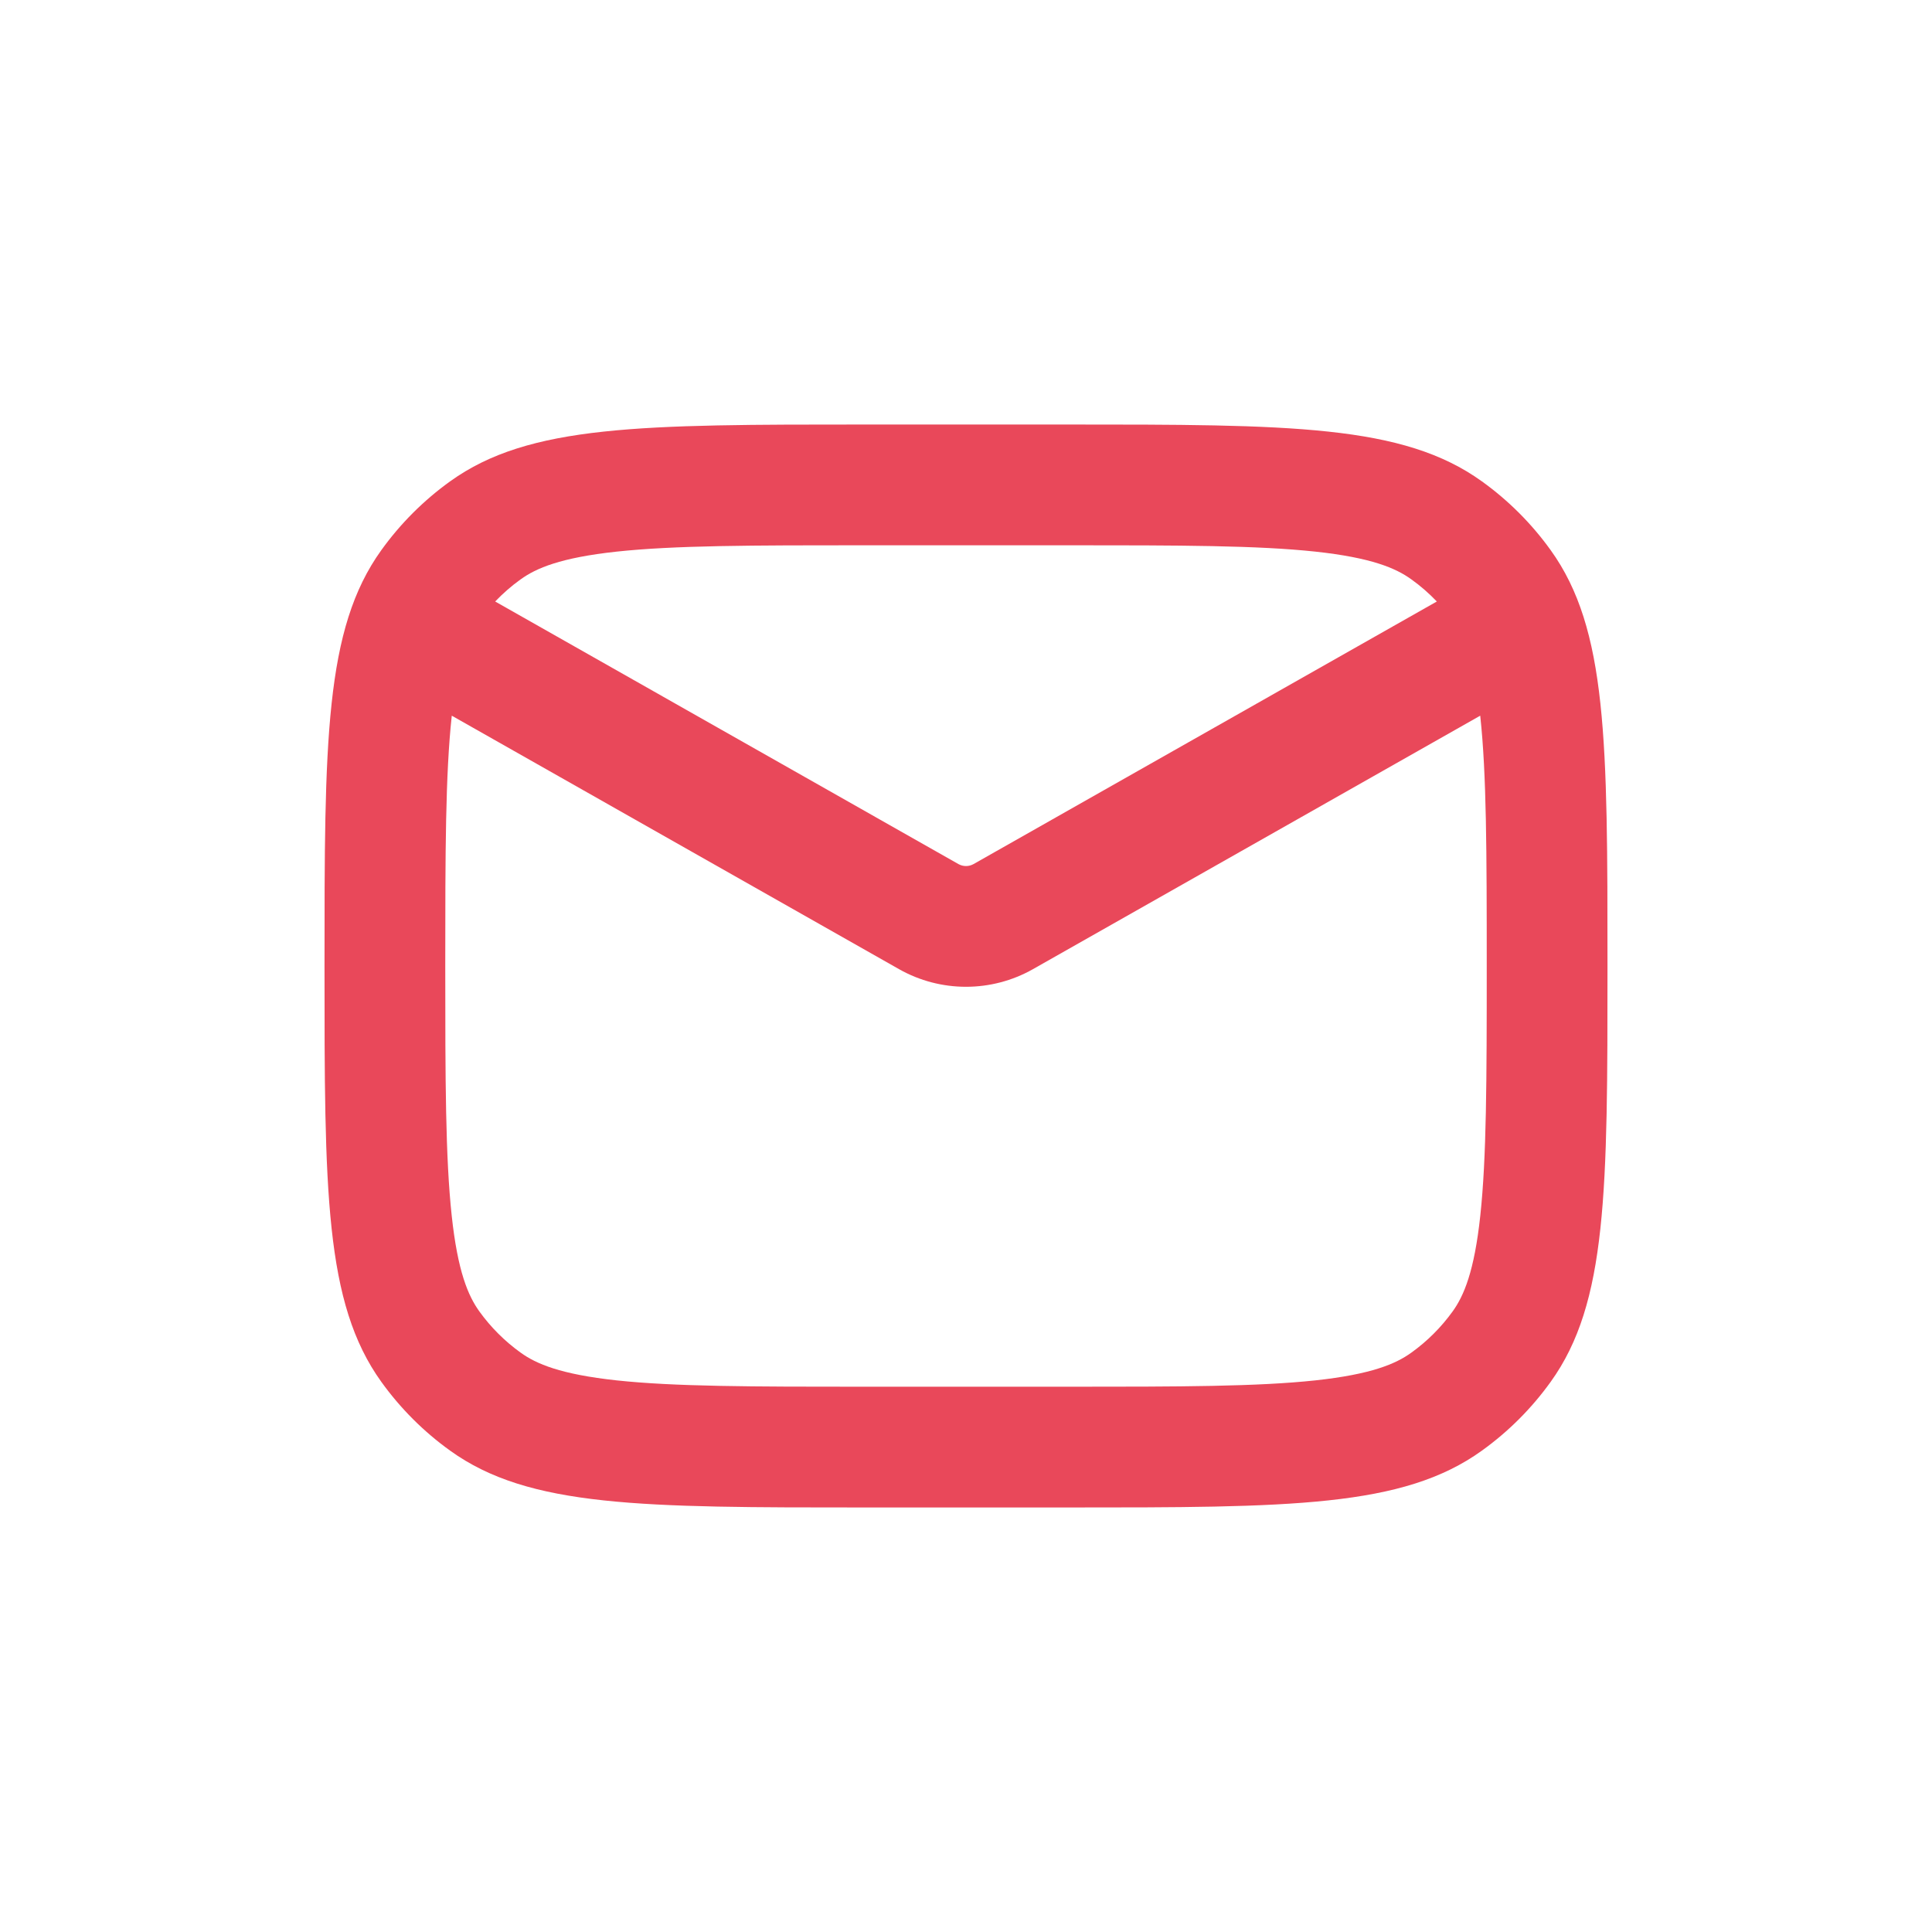 <?xml version="1.0" encoding="UTF-8"?> <svg xmlns="http://www.w3.org/2000/svg" width="30" height="30" viewBox="0 0 30 30" fill="none"><path fill-rule="evenodd" clip-rule="evenodd" d="M13.447 8.467H16.553C18.338 8.467 19.527 8.469 20.429 8.566C21.296 8.66 21.674 8.822 21.915 8.996C22.058 9.098 22.19 9.214 22.311 9.34L15.116 13.418C15.044 13.458 14.956 13.458 14.884 13.418L7.689 9.34C7.81 9.214 7.942 9.098 8.085 8.996C8.326 8.822 8.704 8.66 9.571 8.566C10.473 8.469 11.662 8.467 13.447 8.467ZM7.015 11.113C7.014 11.117 7.014 11.12 7.014 11.124C6.917 12.025 6.914 13.215 6.914 15C6.914 16.785 6.917 17.974 7.014 18.876C7.107 19.743 7.269 20.121 7.443 20.363C7.621 20.61 7.837 20.826 8.085 21.004C8.326 21.178 8.704 21.34 9.571 21.434C10.473 21.531 11.662 21.533 13.447 21.533H16.553C18.338 21.533 19.527 21.531 20.429 21.434C21.296 21.34 21.674 21.178 21.915 21.004C22.163 20.826 22.379 20.61 22.557 20.363C22.731 20.121 22.893 19.743 22.986 18.876C23.083 17.974 23.086 16.785 23.086 15C23.086 13.215 23.083 12.025 22.986 11.124C22.986 11.12 22.986 11.117 22.985 11.113L16.04 15.049C15.395 15.414 14.605 15.414 13.96 15.049L7.015 11.113ZM5.039 15C5.039 11.513 5.039 9.769 5.921 8.543C6.217 8.131 6.578 7.77 6.99 7.474C8.216 6.592 9.96 6.592 13.447 6.592H16.553C20.04 6.592 21.784 6.592 23.01 7.474C23.422 7.77 23.783 8.131 24.079 8.543C24.961 9.769 24.961 11.513 24.961 15C24.961 18.487 24.961 20.231 24.079 21.457C23.783 21.869 23.422 22.23 23.01 22.526C21.784 23.408 20.04 23.408 16.553 23.408H13.447C9.96 23.408 8.216 23.408 6.99 22.526C6.578 22.23 6.217 21.869 5.921 21.457C5.039 20.231 5.039 18.487 5.039 15Z" fill="#E9485A"></path></svg> 